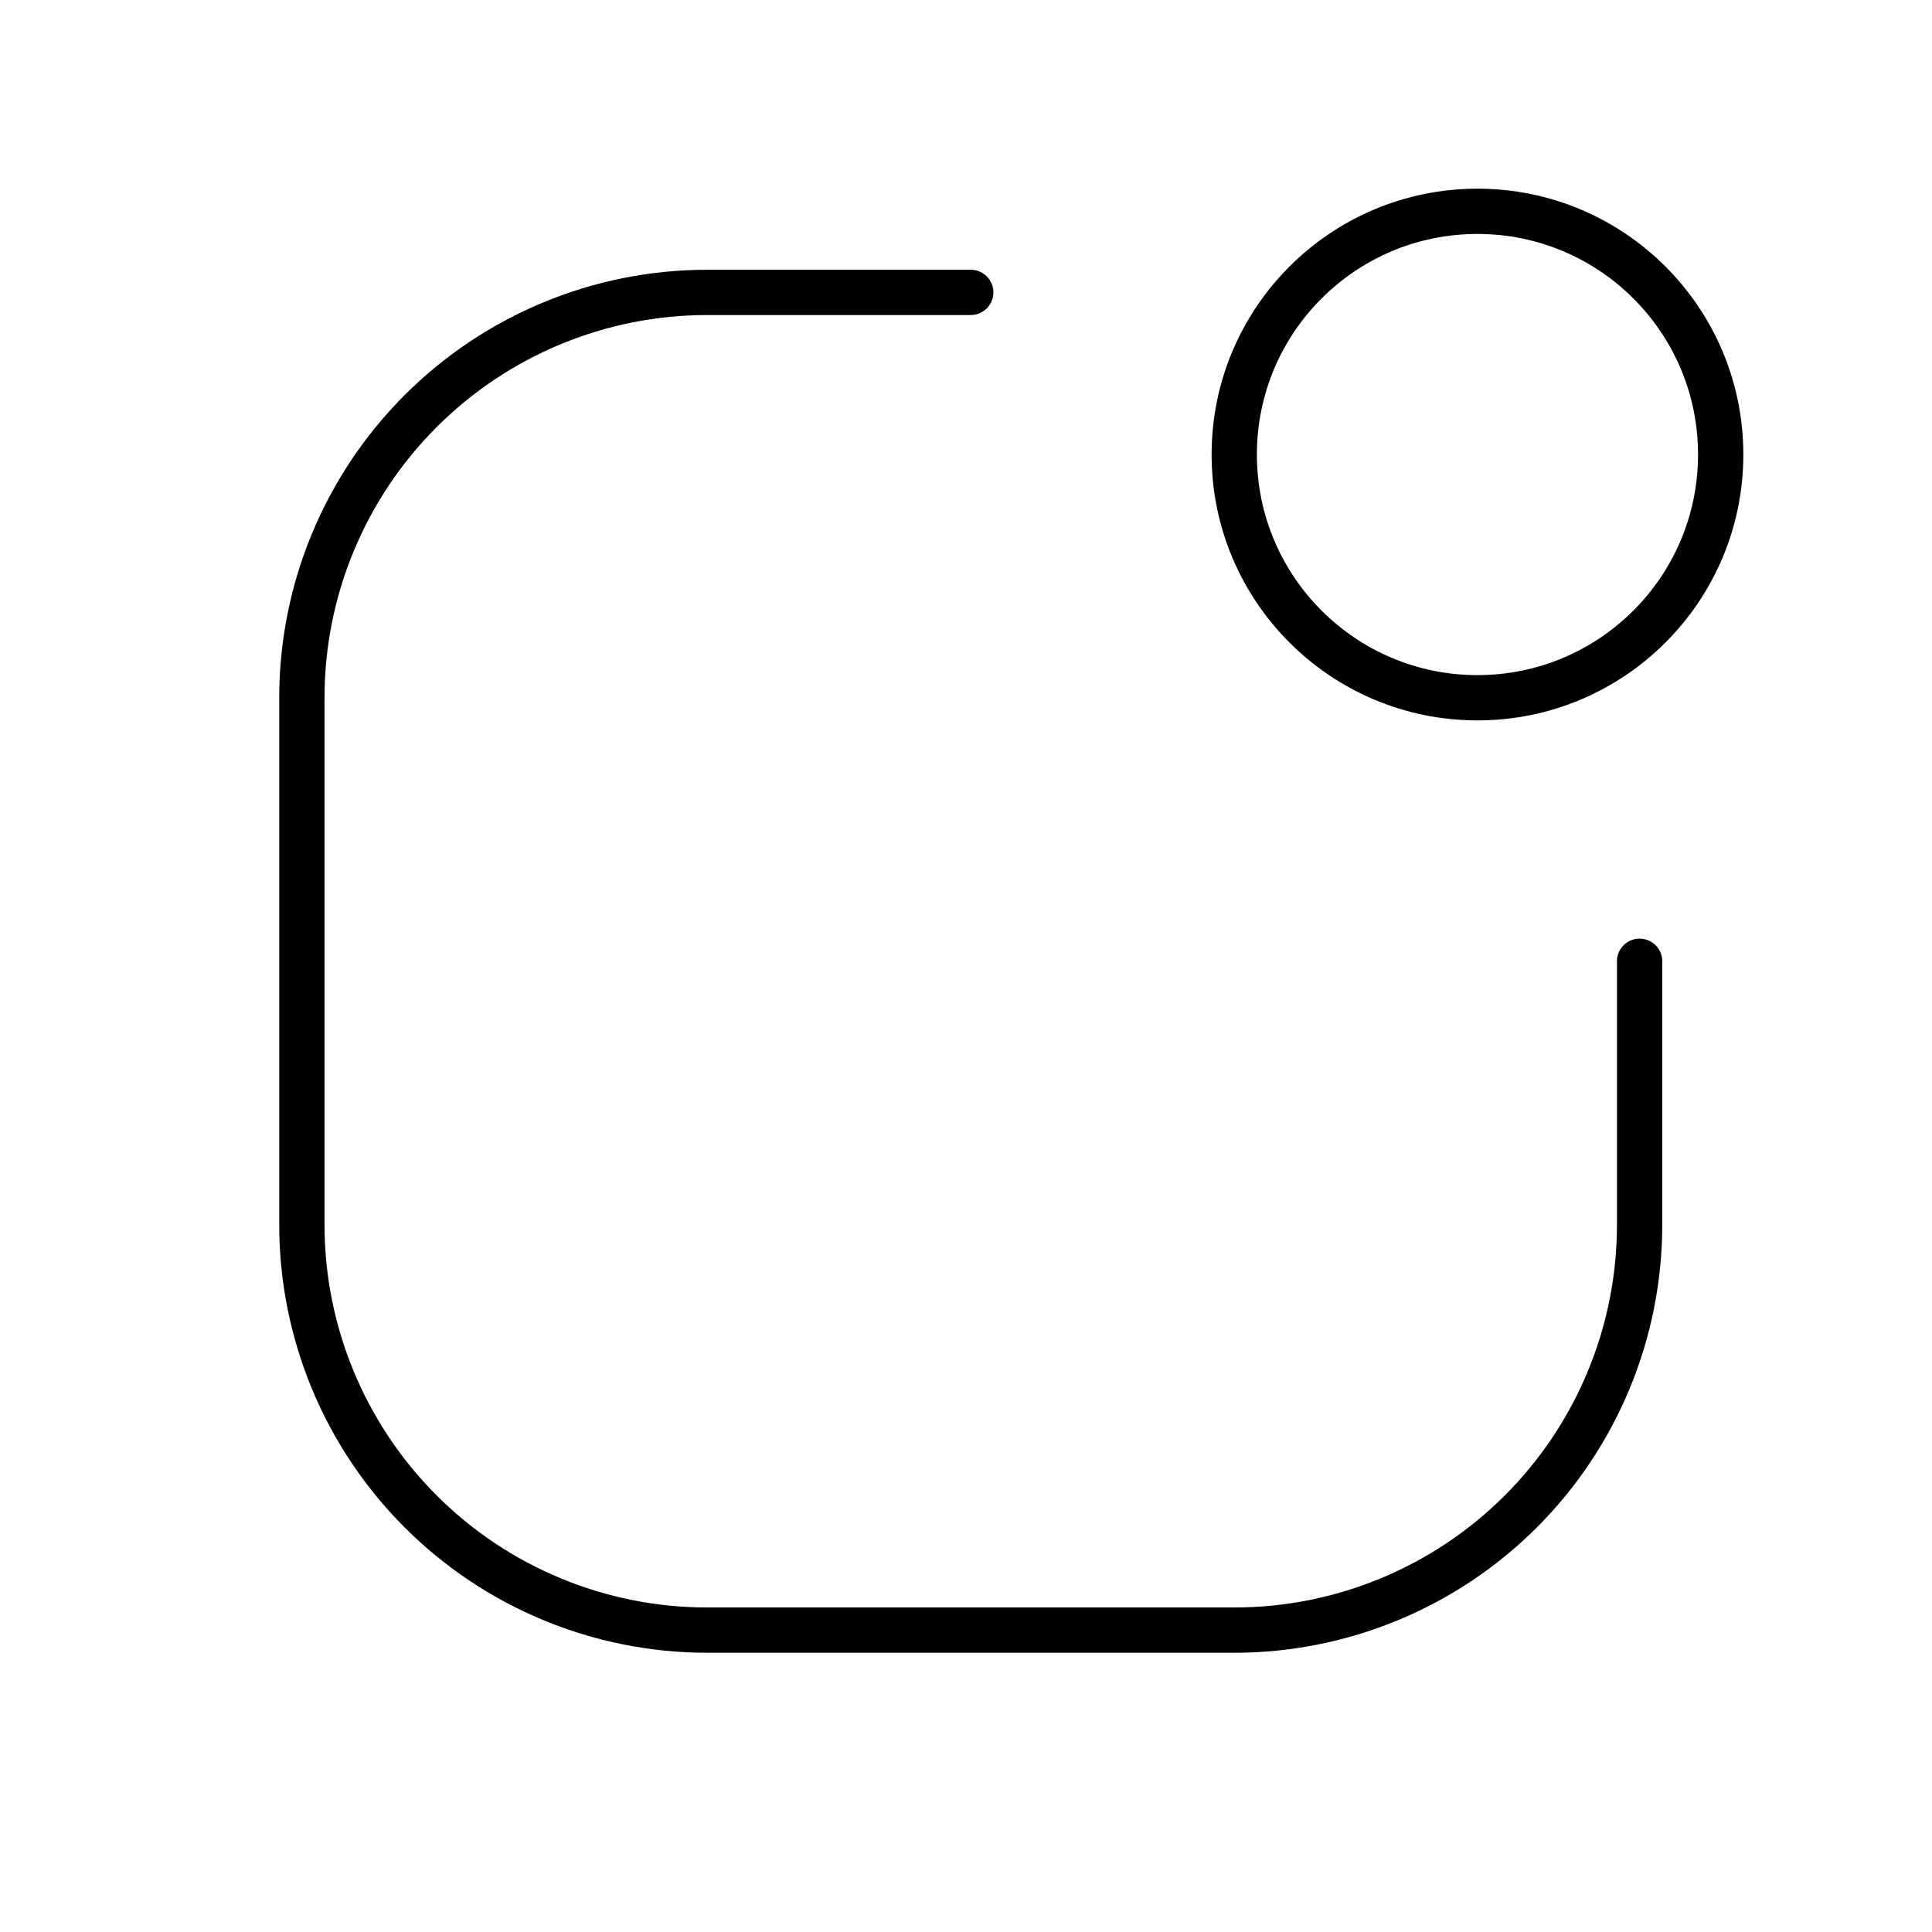 <svg width="64" height="64" viewBox="0 0 64 64" fill="none" xmlns="http://www.w3.org/2000/svg">
<path d="M32.157 9.686H23.429C19.867 9.686 16.451 11.101 13.933 13.619C11.415 16.137 10 19.553 10 23.114V40.571C10 44.133 11.415 47.548 13.933 50.067C16.451 52.585 19.867 54 23.429 54H40.886C44.447 54 47.863 52.585 50.381 50.067C52.9 47.548 54.314 44.133 54.314 40.571V31.843" stroke="black" stroke-width="1.5" stroke-linecap="round" stroke-linejoin="round"/>
<path d="M48.943 23.114C53.393 23.114 57 19.507 57 15.057C57 10.607 53.393 7 48.943 7C44.493 7 40.886 10.607 40.886 15.057C40.886 19.507 44.493 23.114 48.943 23.114Z" stroke="black" stroke-width="1.5" stroke-linecap="round" stroke-linejoin="round"/>
</svg>

